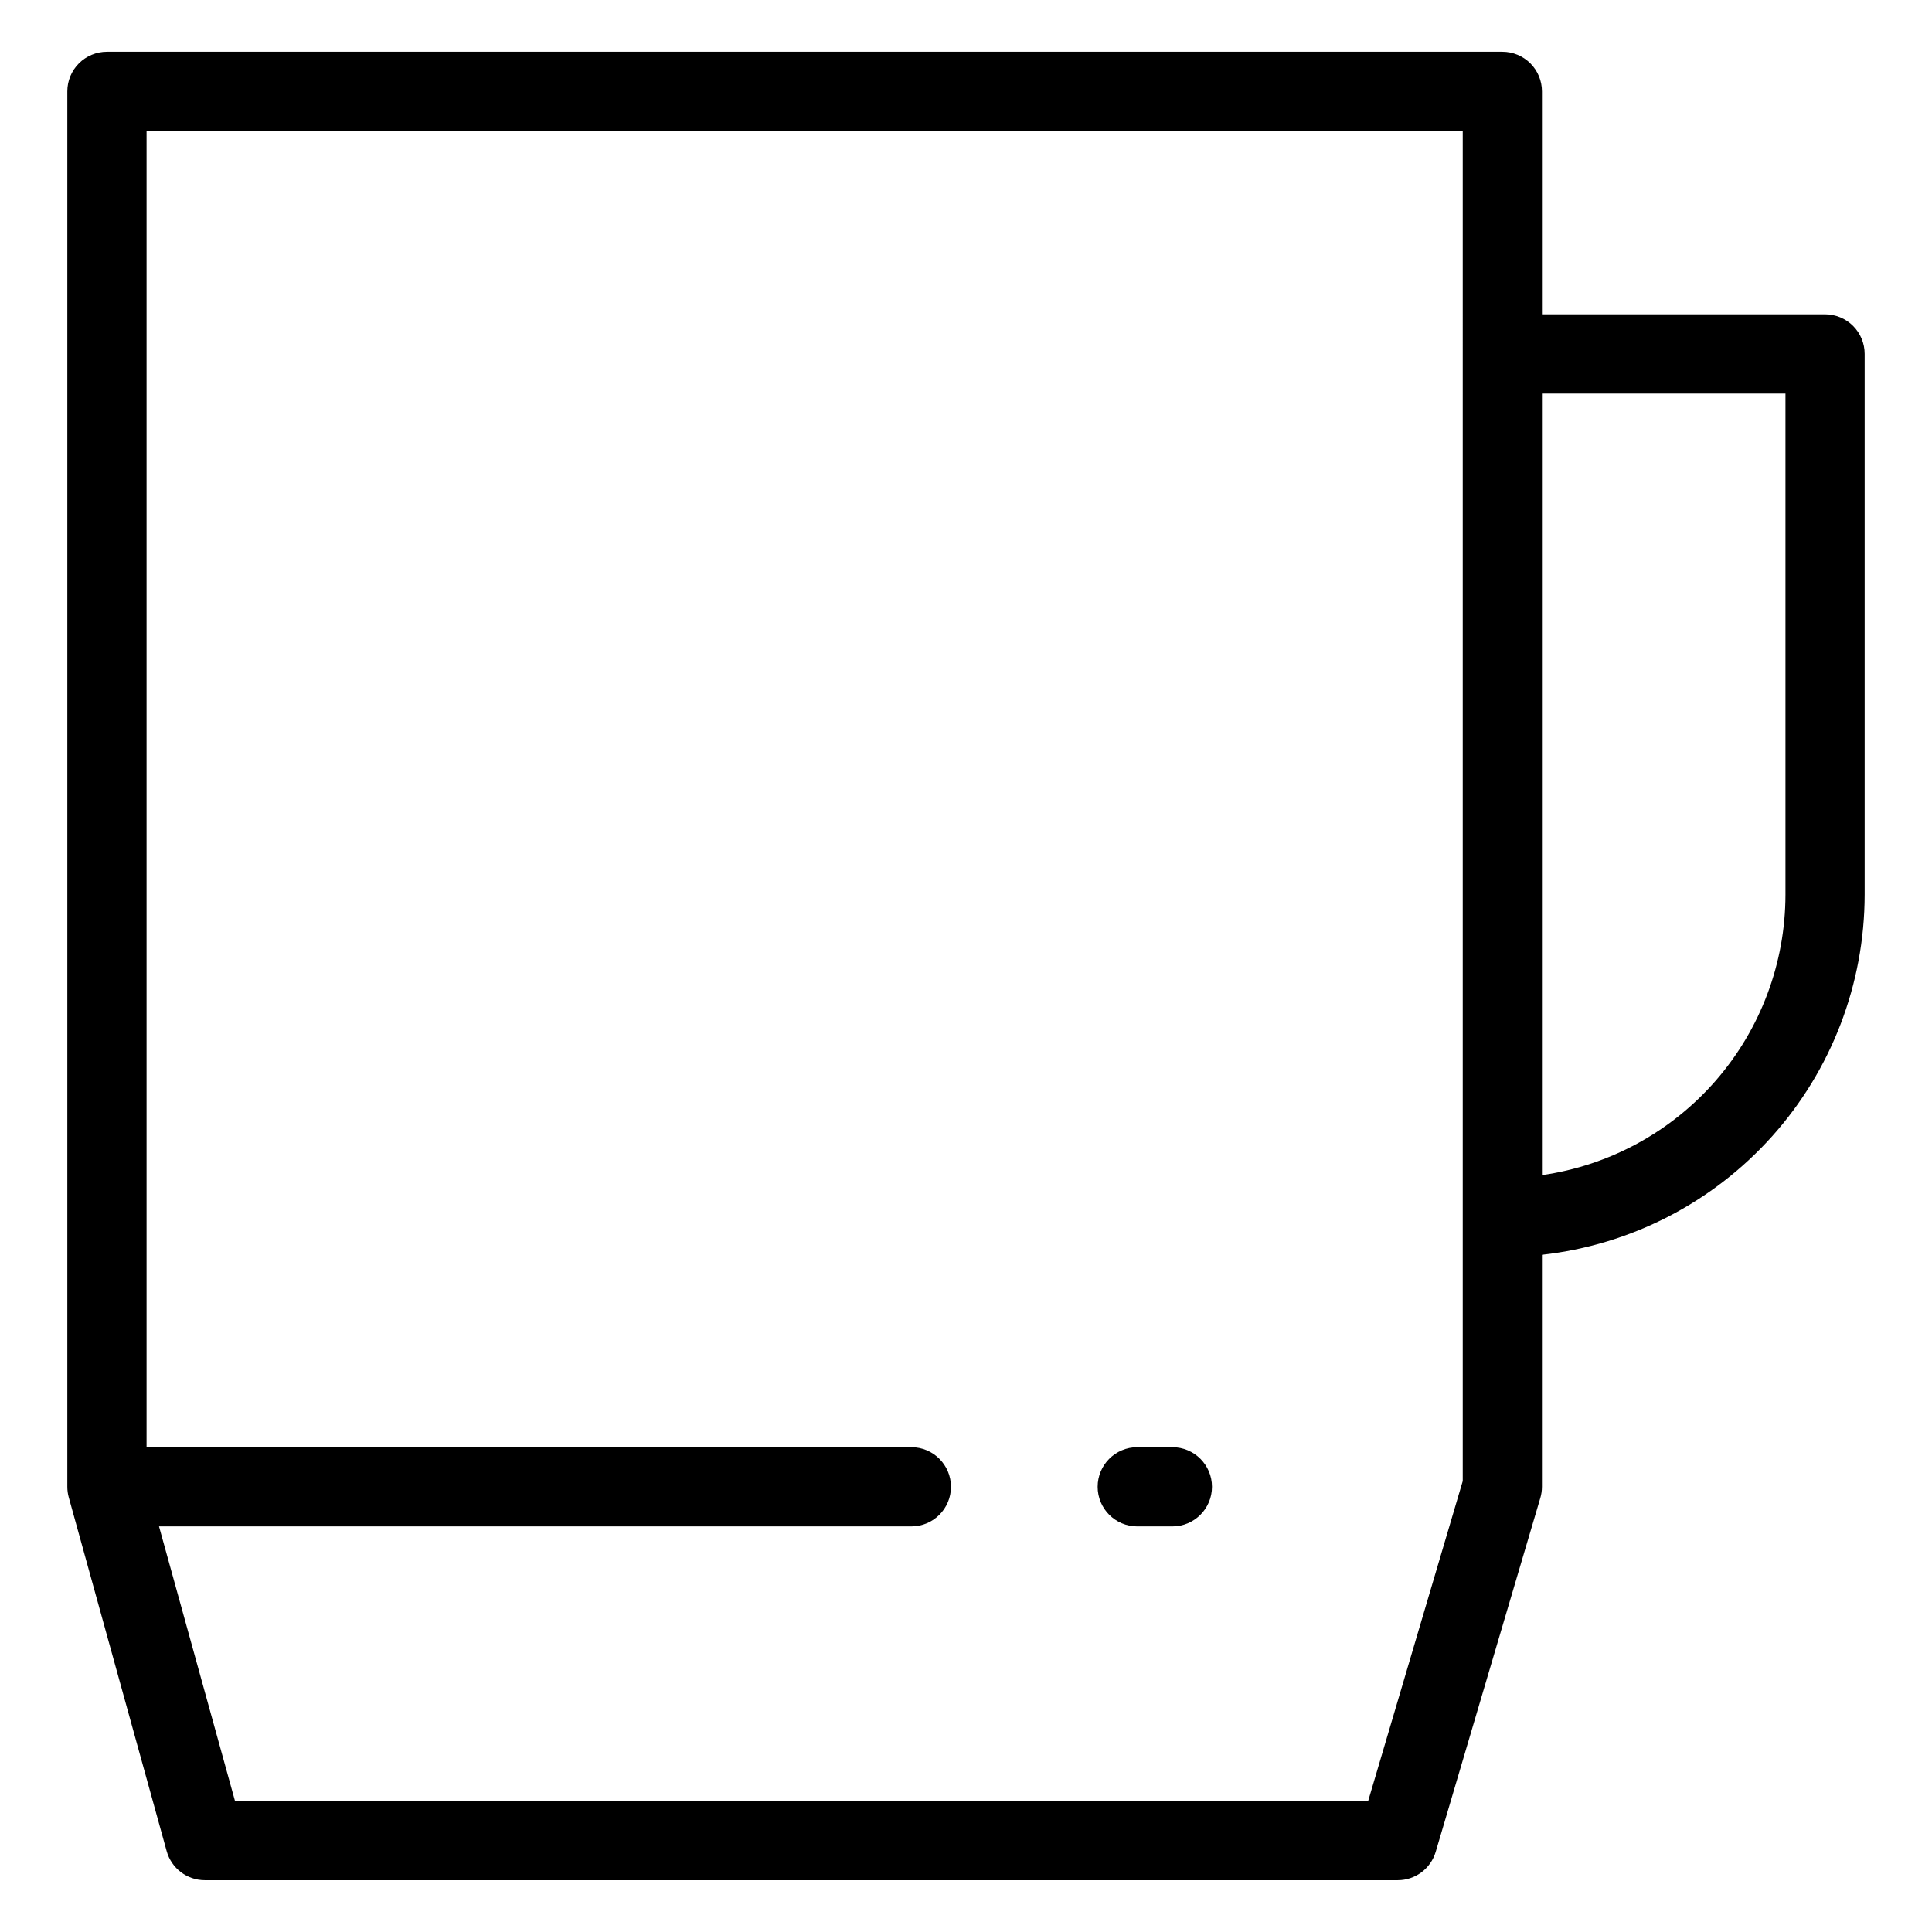 <?xml version="1.0" encoding="UTF-8"?>
<!-- Uploaded to: ICON Repo, www.svgrepo.com, Generator: ICON Repo Mixer Tools -->
<svg fill="#000000" width="800px" height="800px" version="1.1" viewBox="144 144 512 512" xmlns="http://www.w3.org/2000/svg">
 <g>
  <path d="m627.66 227.3h-75.027v-59.09c0-2.785-1.105-5.453-3.074-7.422s-4.637-3.074-7.422-3.074h-369.8c-2.785 0-5.453 1.105-7.422 3.074s-3.074 4.637-3.074 7.422v369.8c0 0.945 0.129 1.887 0.379 2.797l25.949 93.766v0.004c1.258 4.547 5.398 7.695 10.117 7.695h316.13c4.652 0 8.75-3.062 10.066-7.523l27.719-93.766c0.285-0.965 0.43-1.965 0.43-2.973v-61.477c23.492-2.609 45.199-13.777 60.977-31.379 15.777-17.602 24.516-40.395 24.547-64.031v-143.33c0.004-2.781-1.102-5.453-3.07-7.422s-4.641-3.074-7.426-3.074zm-96.02 309.2-25.062 84.785h-300.3l-20.137-72.773h199.38c5.797 0 10.496-4.699 10.496-10.496s-4.699-10.496-10.496-10.496h-202.68v-348.81h348.8zm85.527-155.37c-0.027 18.074-6.566 35.531-18.418 49.176-11.852 13.645-28.227 22.562-46.117 25.117v-207.12h64.535z"/>
  <path d="m454.69 527.52h-9.309 0.004c-5.797 0-10.496 4.699-10.496 10.496s4.699 10.496 10.496 10.496h9.309-0.004c5.797 0 10.496-4.699 10.496-10.496s-4.699-10.496-10.496-10.496z"/>
 </g>
</svg>